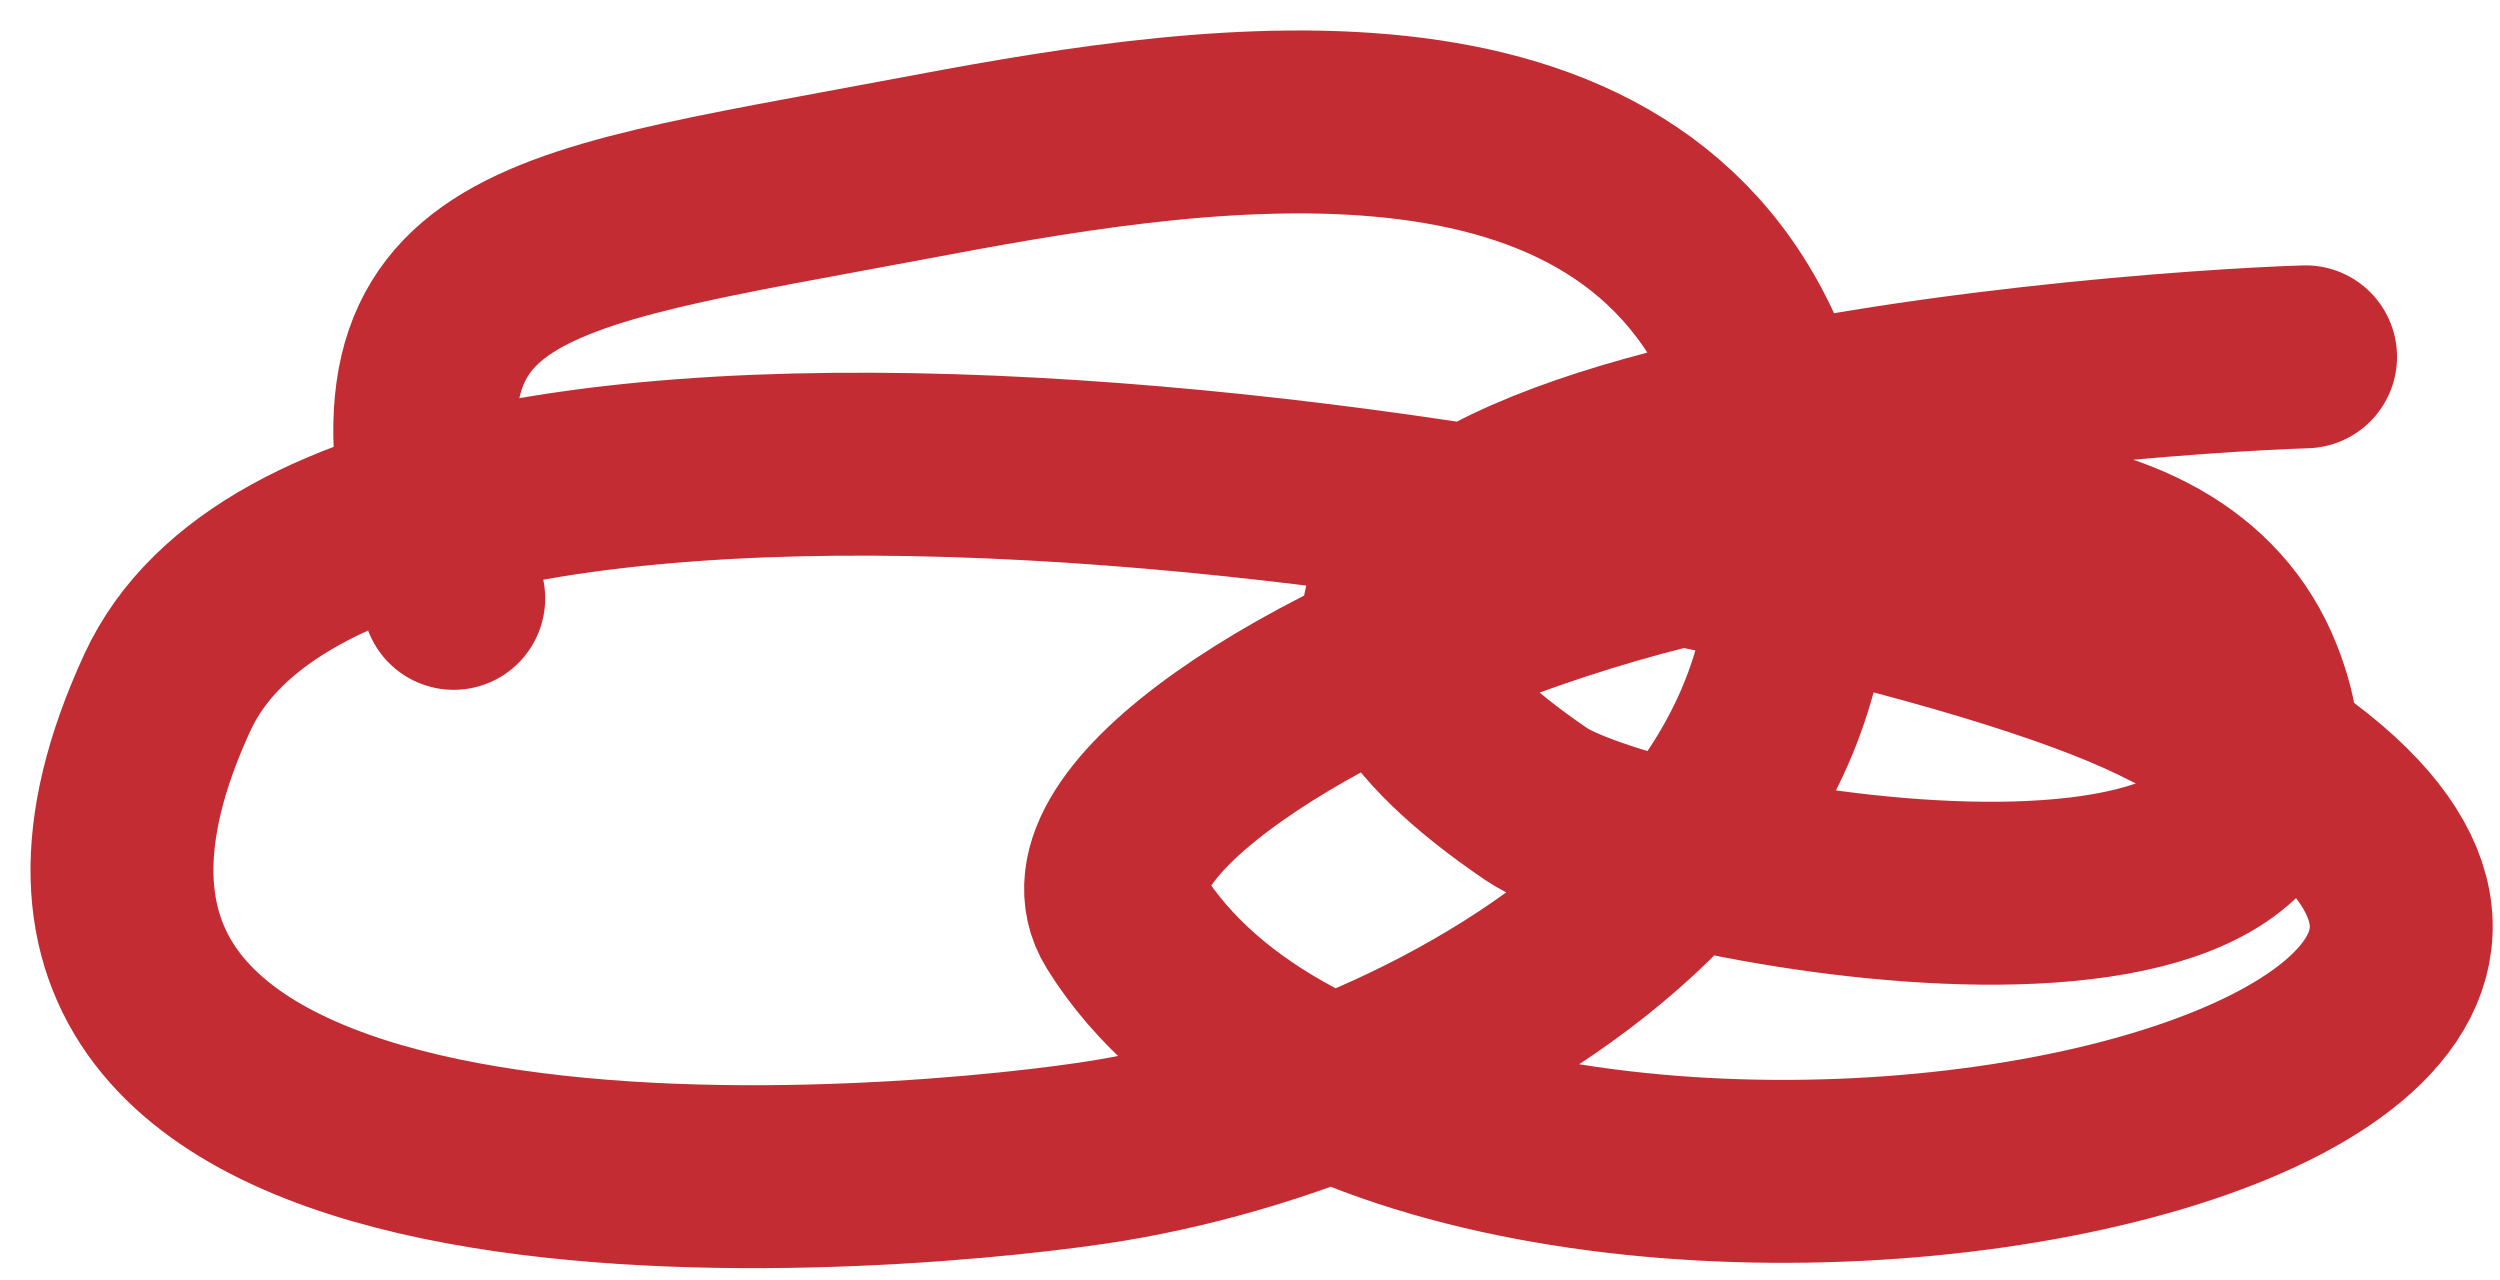 <?xml version="1.0" encoding="UTF-8"?> <svg xmlns="http://www.w3.org/2000/svg" width="41" height="21" viewBox="0 0 41 21" fill="none"> <path d="M37.811 5.852C34.694 5.949 16.449 7.241 25.194 13.187C26.893 14.343 39.09 16.613 36.931 11.133C34.397 4.7 16.49 11.951 18.444 15.095C23.44 23.131 49.113 18.047 35.39 11.354C30.01 8.729 5.935 4.443 2.746 11.354C-1.55 20.661 13.944 19.5 17.931 18.909C23.801 18.04 32.012 13.364 28.788 5.925C26.501 0.646 19.332 1.94 14.923 2.77C8.405 3.998 5.808 4.097 7.441 9.813" stroke="#C32C33" stroke-width="3" stroke-linecap="round"></path> </svg> 